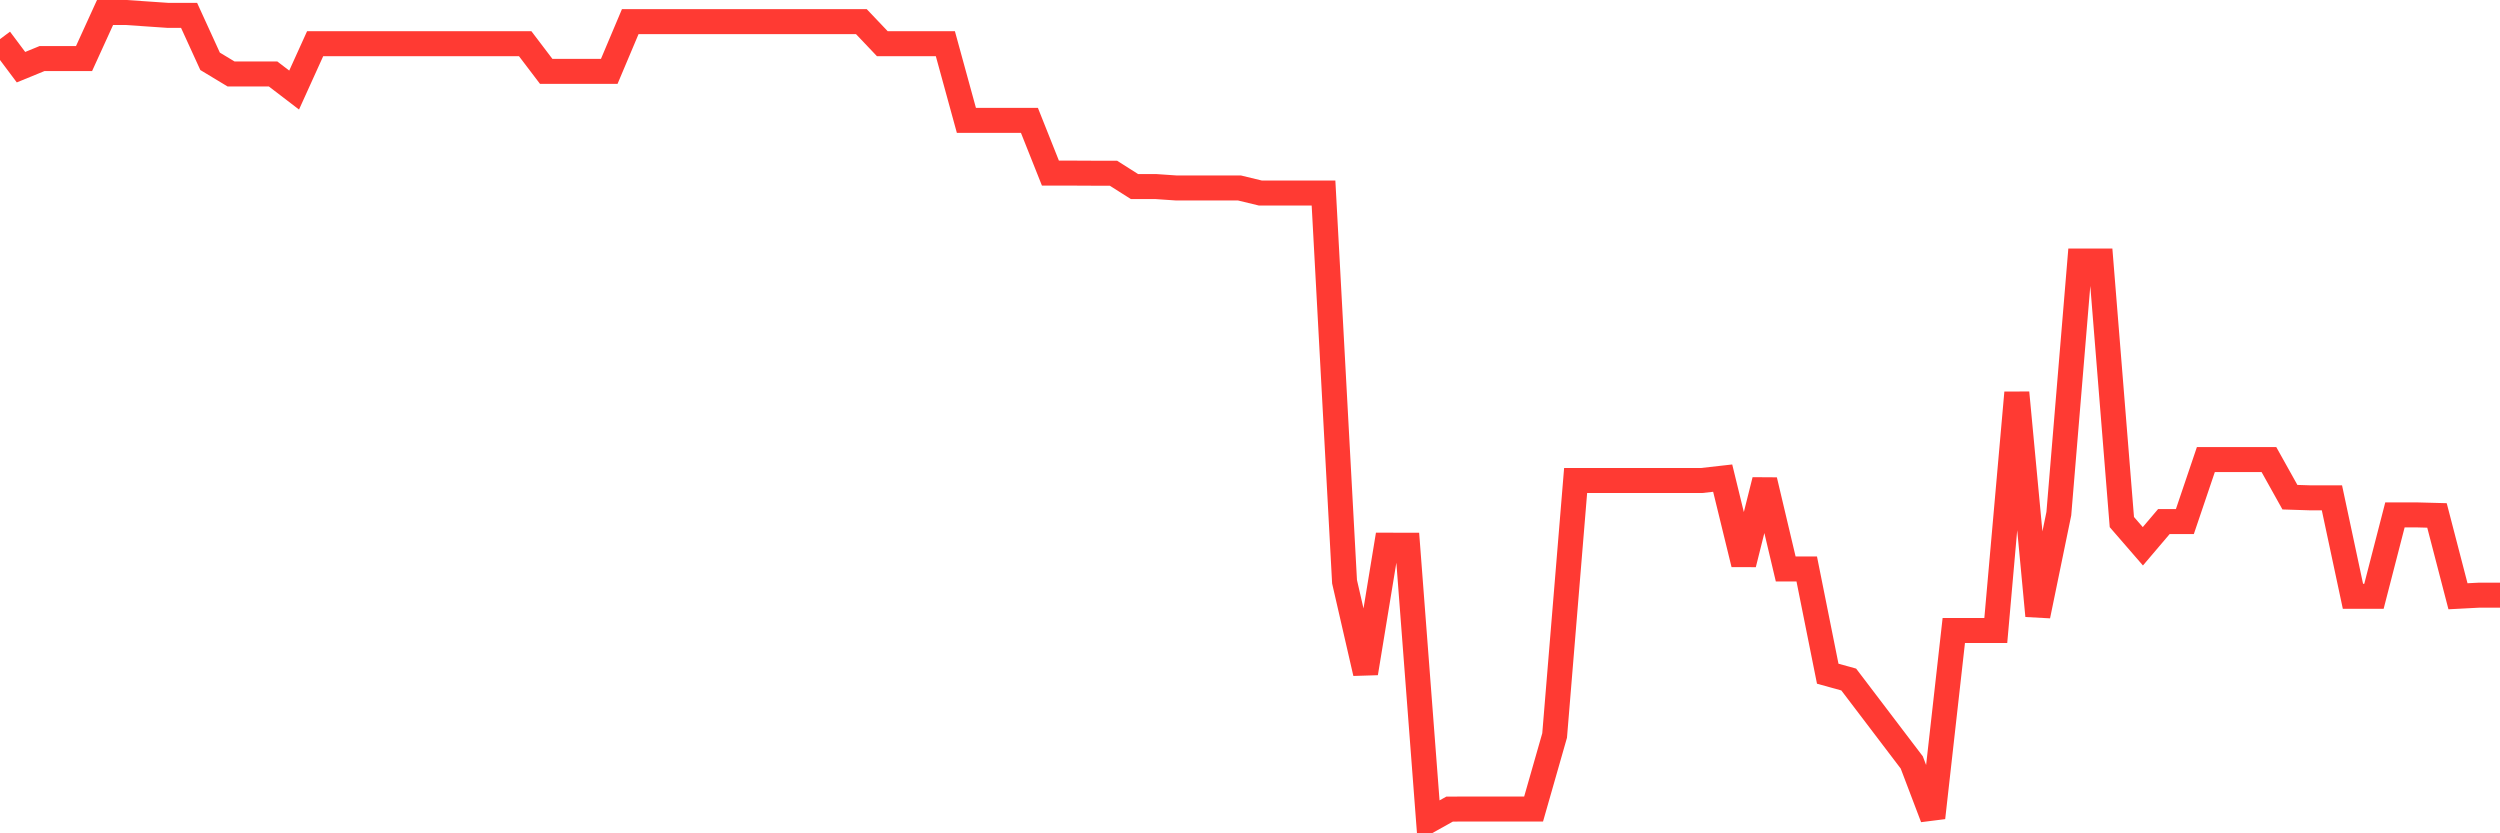 <svg
  xmlns="http://www.w3.org/2000/svg"
  xmlns:xlink="http://www.w3.org/1999/xlink"
  width="120"
  height="40"
  viewBox="0 0 120 40"
  preserveAspectRatio="none"
>
  <polyline
    points="0,1.879 1.008,3.225 2.017,2.811 3.025,2.811 4.034,2.811 5.042,0.6 6.05,0.6 7.059,0.669 8.067,0.738 9.076,0.738 10.084,2.943 11.092,3.551 12.101,3.551 13.109,3.551 14.118,4.323 15.126,2.099 16.134,2.099 17.143,2.099 18.151,2.099 19.16,2.099 20.168,2.099 21.176,2.099 22.185,2.099 23.193,2.099 24.202,2.099 25.21,2.099 26.218,3.426 27.227,3.426 28.235,3.426 29.244,3.426 30.252,1.038 31.261,1.038 32.269,1.038 33.277,1.038 34.286,1.038 35.294,1.038 36.303,1.038 37.311,1.038 38.319,1.038 39.328,1.038 40.336,1.038 41.345,1.038 42.353,2.099 43.361,2.099 44.37,2.099 45.378,2.099 46.387,5.777 47.395,5.777 48.403,5.777 49.412,5.777 50.42,8.309 51.429,8.309 52.437,8.314 53.445,8.314 54.454,8.954 55.462,8.954 56.471,9.023 57.479,9.023 58.487,9.023 59.496,9.023 60.504,9.267 61.513,9.267 62.521,9.267 63.529,9.267 64.538,27.923 65.546,32.312 66.555,26.169 67.563,26.171 68.571,39.4 69.58,38.837 70.588,38.832 71.597,38.832 72.605,38.832 73.613,38.832 74.622,35.303 75.63,23.064 76.639,23.064 77.647,23.064 78.655,23.064 79.664,23.064 80.672,23.064 81.681,23.064 82.689,22.95 83.697,27.079 84.706,23.05 85.714,27.31 86.723,27.31 87.731,32.338 88.739,32.617 89.748,33.944 90.756,35.271 91.765,36.598 92.773,39.251 93.782,30.263 94.79,30.263 95.798,30.263 96.807,18.847 97.815,29.56 98.824,24.656 99.832,12.528 100.84,12.528 101.849,25.059 102.857,26.222 103.866,25.035 104.874,25.035 105.882,22.058 106.891,22.058 107.899,22.058 108.908,22.058 109.916,23.865 110.924,23.897 111.933,23.897 112.941,28.621 113.95,28.621 114.958,24.714 115.966,24.714 116.975,24.741 117.983,28.621 118.992,28.568 120,28.568"
    fill="none"
    stroke="#ff3a33"
    stroke-width="1.2"
  >
  </polyline>
</svg>